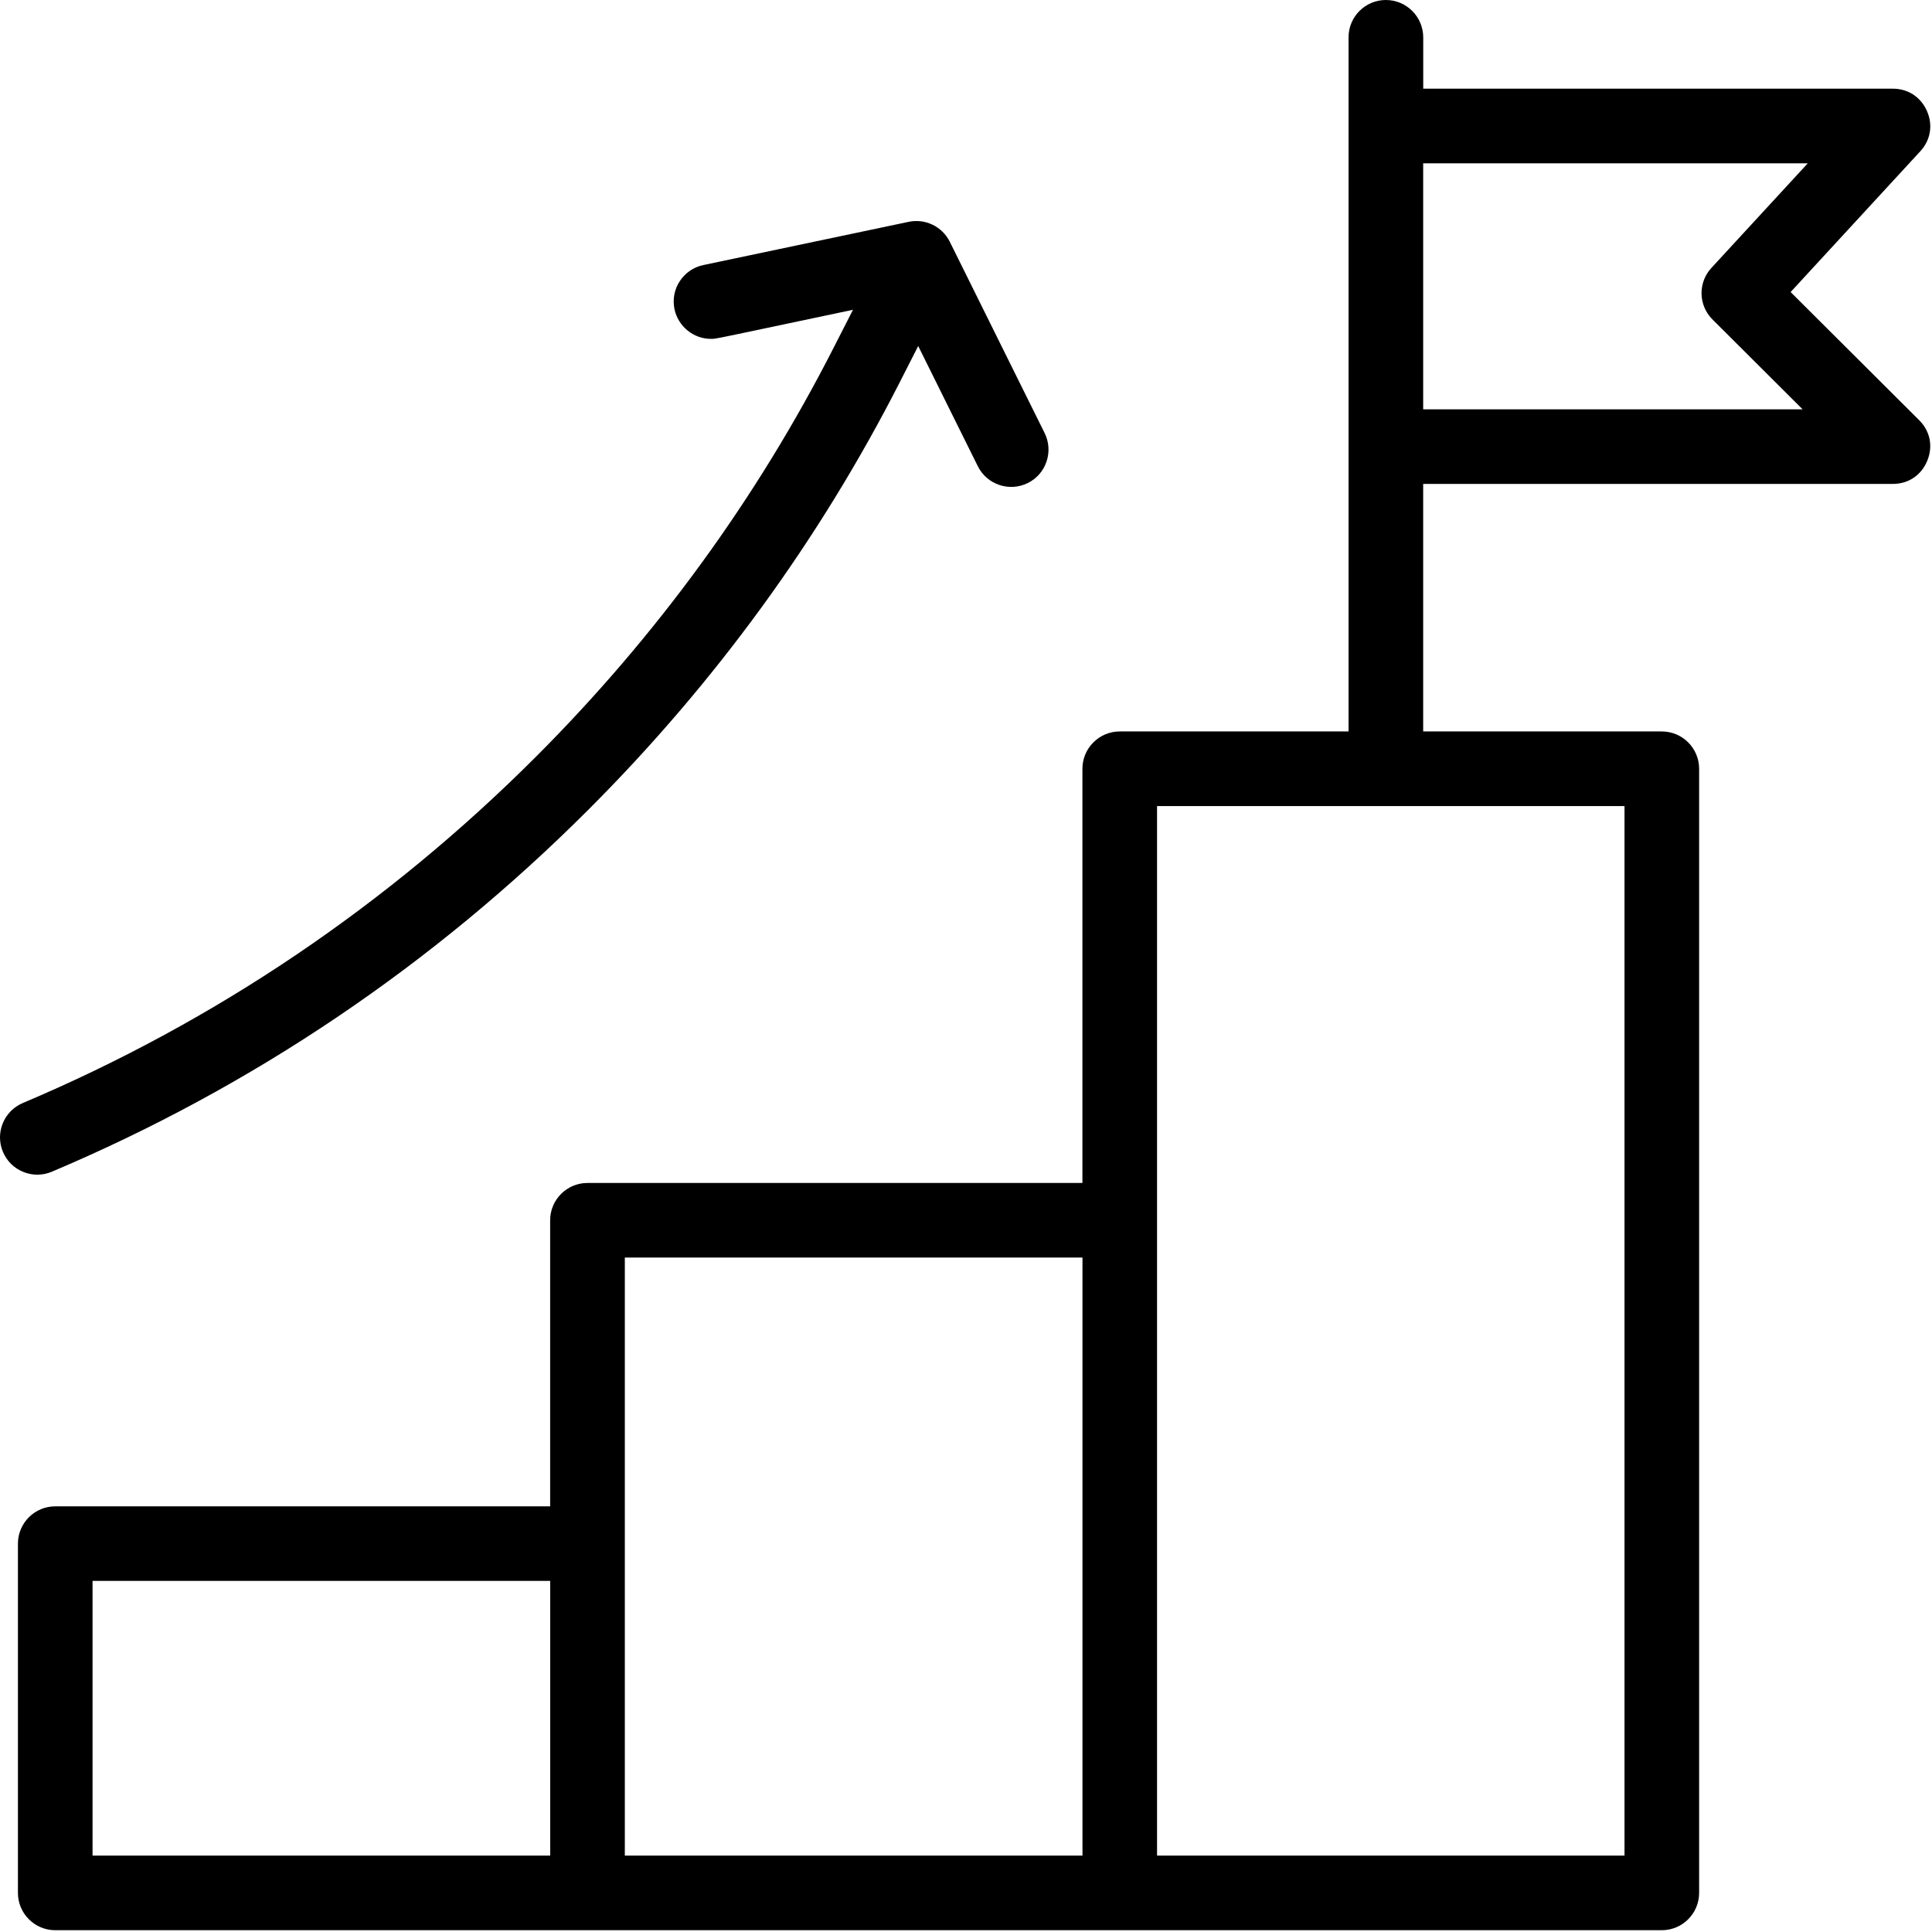 <svg width="48" height="48" viewBox="0 0 378 378" fill="none" xmlns="http://www.w3.org/2000/svg">
<path d="M350.338 57.14L375.708 29.6C377.728 27.41 378.218 24.47 377.018 21.73C375.818 18.99 373.318 17.35 370.348 17.35H278.458V7.3C278.448 3.28 275.178 0 271.148 0C267.118 0 263.848 3.27 263.848 7.3V143.11H219.078C215.058 143.11 211.778 146.38 211.778 150.41V231.45H114.938C110.918 231.45 107.638 234.72 107.638 238.75V294.72H10.808C6.788 294.72 3.508 297.99 3.508 302.02V370.35C3.508 374.37 6.778 377.65 10.808 377.65H325.138C329.158 377.65 332.438 374.38 332.438 370.35V150.41C332.438 146.39 329.168 143.11 325.138 143.11H278.448V94.68H370.338C373.378 94.68 375.898 92.99 377.068 90.16C378.238 87.33 377.648 84.36 375.488 82.21L350.328 57.13L350.338 57.14ZM107.648 363.05H18.108V309.31H107.648V363.05ZM211.788 363.05H122.248V246.04H211.788V363.05ZM317.838 157.71V363.05H226.378V157.71H317.838ZM278.448 80.09V31.95H353.698L334.848 52.41C332.178 55.3 332.278 59.75 335.068 62.52L352.688 80.09H278.458H278.448Z" fill="black"/>
<path d="M204.388 84.74L185.828 47.3C184.348 44.32 181.048 42.72 177.788 43.4L137.608 51.86C135.698 52.26 134.068 53.38 132.998 55.01C131.928 56.64 131.568 58.59 131.968 60.5C132.678 63.86 135.678 66.3 139.098 66.3H139.268C139.908 66.3 140.368 66.21 149.078 64.37L166.888 60.61L163.088 68.06C148.088 97.5 128.488 124.42 104.838 148.08C75.768 177.15 41.998 199.94 4.458 215.81C0.748 217.38 -0.992 221.67 0.578 225.37C1.338 227.17 2.748 228.56 4.558 229.29C6.368 230.02 8.348 230.01 10.138 229.25C49.418 212.64 84.748 188.8 115.148 158.39C139.868 133.67 160.358 105.54 176.038 74.79L179.648 67.7L191.308 91.21C193.098 94.82 197.478 96.29 201.088 94.51C202.838 93.64 204.138 92.15 204.758 90.3C205.378 88.45 205.248 86.47 204.378 84.73L204.388 84.74Z" fill="black"/>
</svg>
